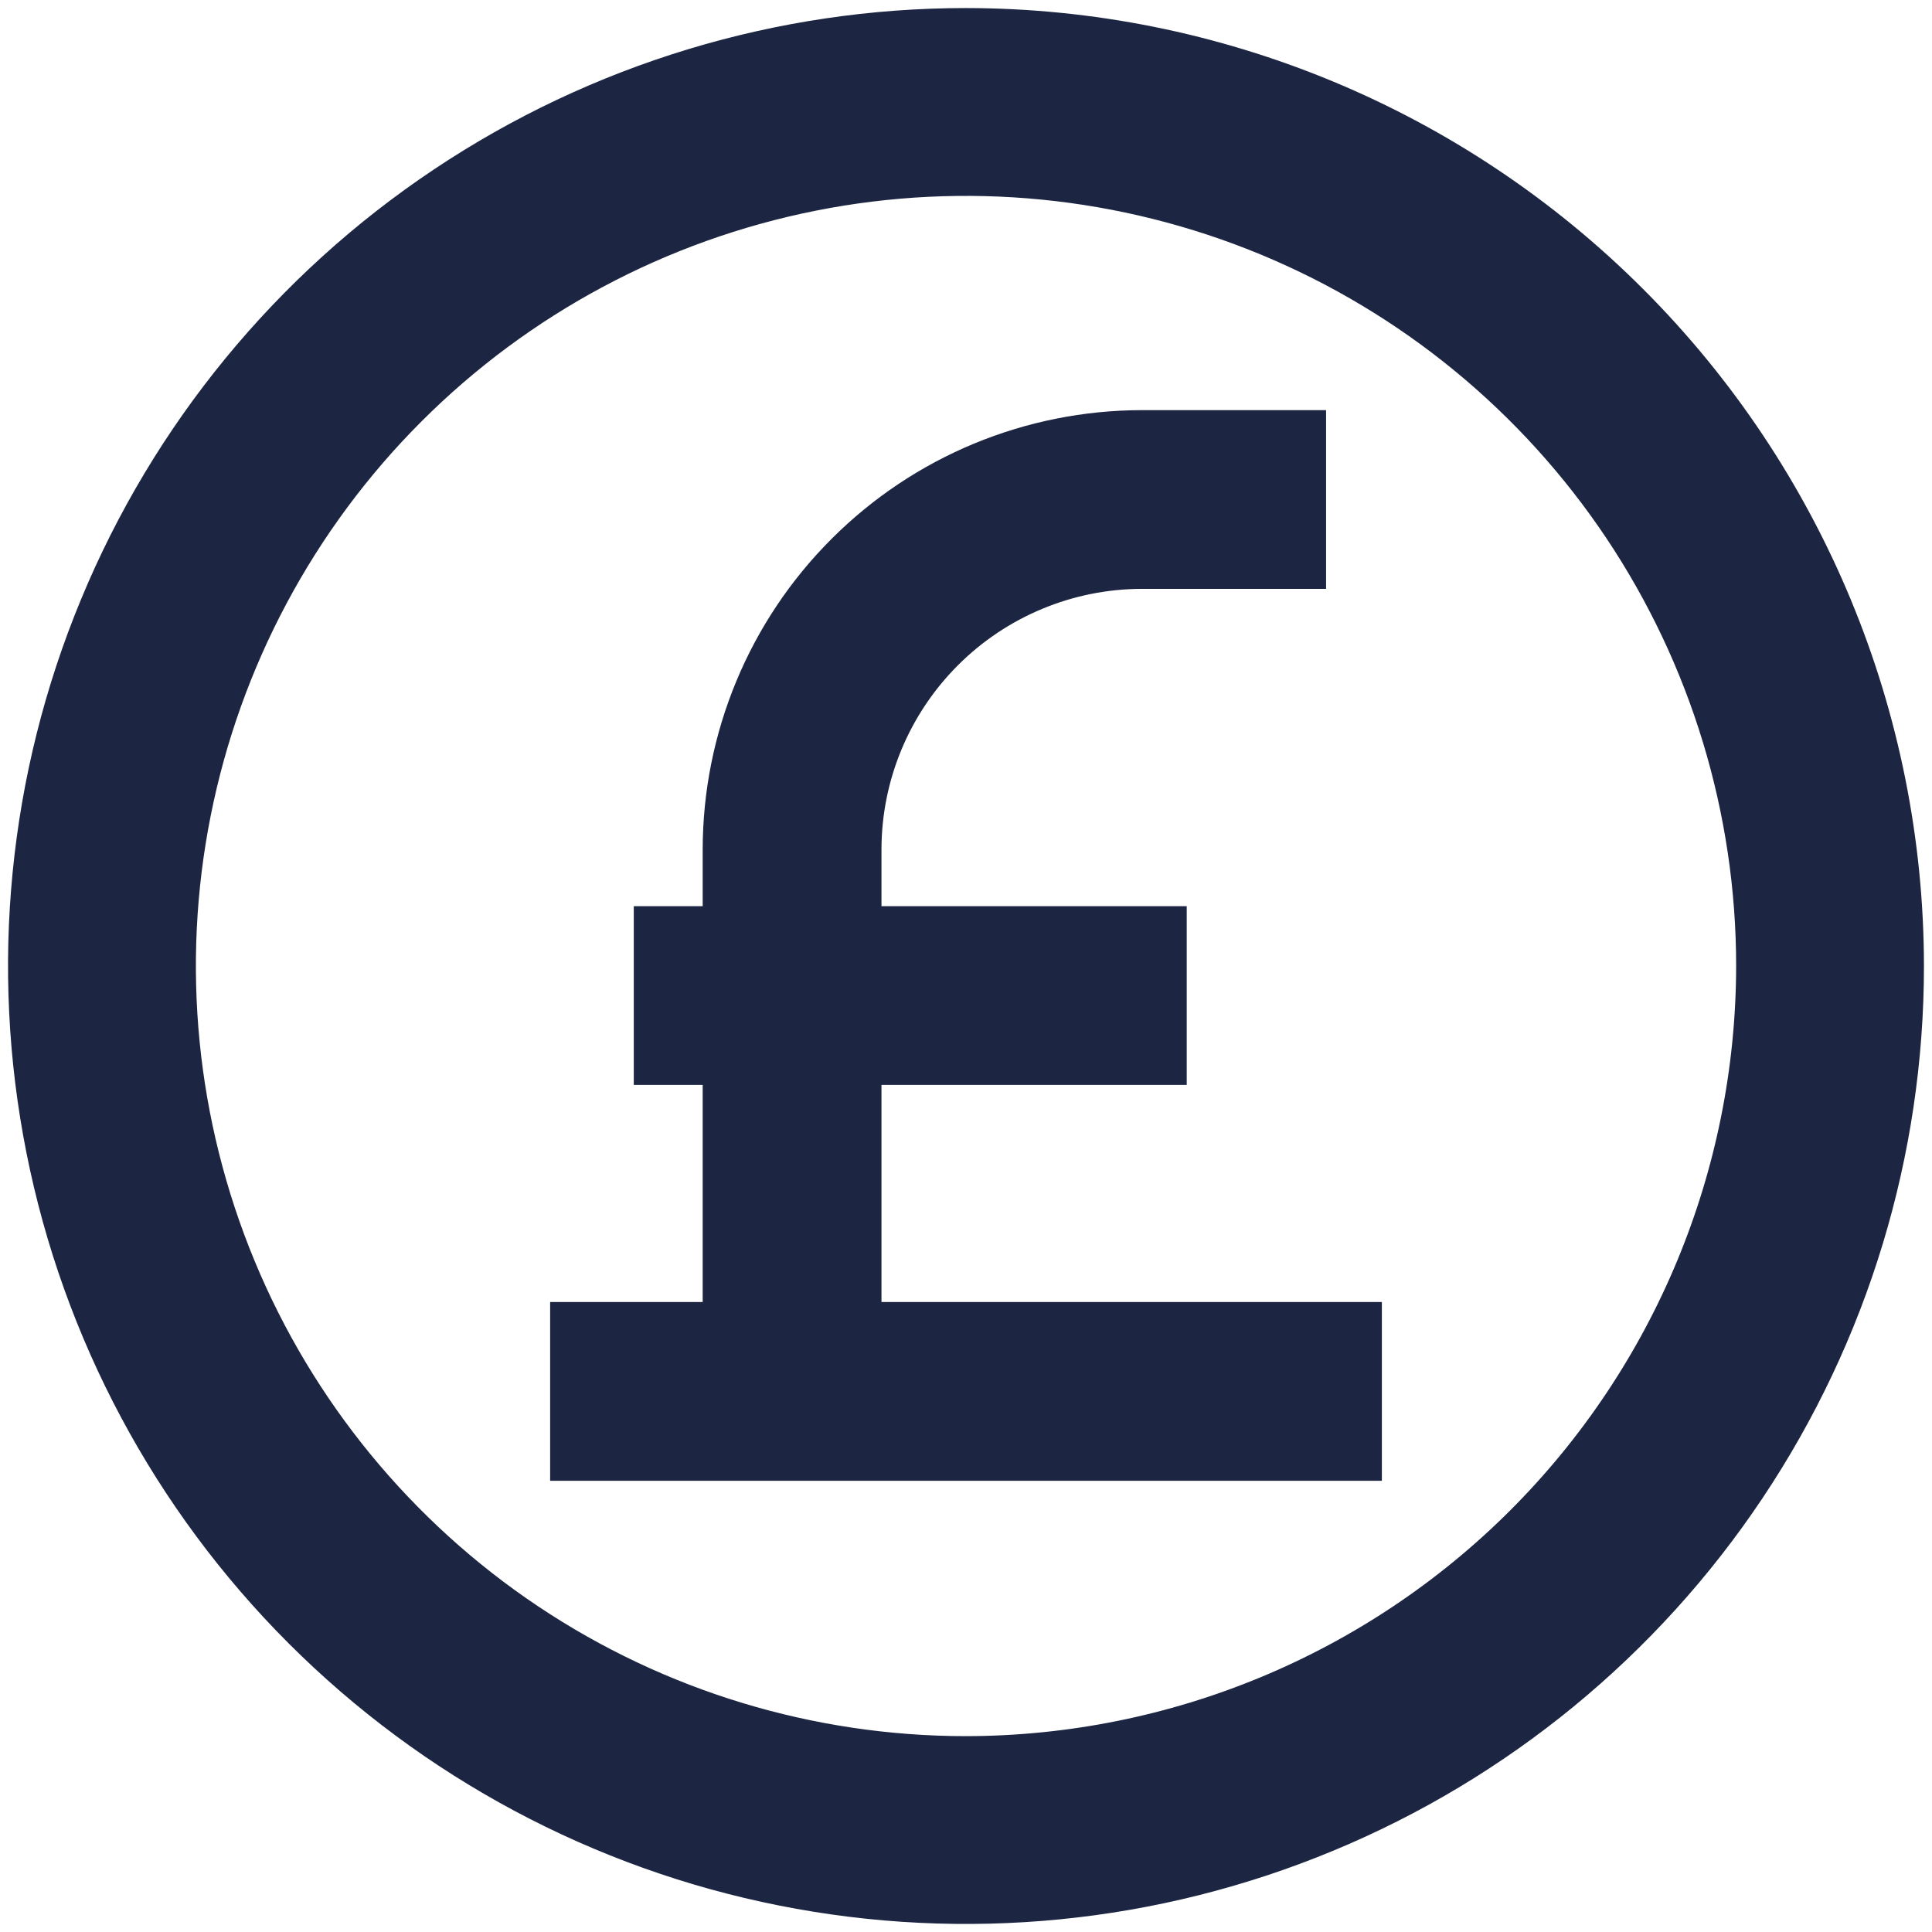 <svg width="24" height="24" viewBox="0 0 24 24" fill="none" xmlns="http://www.w3.org/2000/svg">
<path d="M12 0.3H12C9.686 0.3 7.424 0.986 5.5 2.272C3.576 3.557 2.076 5.385 1.191 7.523C0.305 9.661 0.073 12.013 0.525 14.283C0.976 16.552 2.091 18.637 3.727 20.273C5.363 21.909 7.448 23.024 9.717 23.475C11.987 23.927 14.339 23.695 16.477 22.809C18.615 21.924 20.443 20.424 21.728 18.5C23.014 16.576 23.7 14.314 23.7 12V12C23.697 8.898 22.463 5.924 20.269 3.731C18.076 1.537 15.102 0.303 12 0.3ZM12 21.767C10.068 21.767 8.18 21.194 6.574 20.121C4.968 19.047 3.716 17.522 2.977 15.738C2.238 13.953 2.044 11.989 2.421 10.095C2.798 8.2 3.728 6.46 5.094 5.094C6.46 3.728 8.2 2.798 10.095 2.421C11.989 2.044 13.953 2.238 15.738 2.977C17.522 3.716 19.047 4.968 20.121 6.574C21.194 8.18 21.767 10.068 21.767 12C21.764 14.589 20.734 17.072 18.903 18.903C17.072 20.734 14.589 21.764 12 21.767Z" fill="#1C2642" stroke="#1C2642" stroke-width="0.4"/>
<path d="M8.929 10.551V11.457H8.273H8.073V11.657V13.077V13.277H8.273H8.929V16.374H7.234H7.034V16.574V17.995V18.195H7.234H16.766H16.966V17.995V16.574V16.374H16.766H10.75V13.277H14.342H14.542V13.077V11.657V11.457H14.342H10.75L10.75 10.551C10.75 10.551 10.75 10.551 10.75 10.551C10.75 10.551 10.75 10.551 10.75 10.551C10.751 9.64 11.114 8.767 11.758 8.123C12.402 7.479 13.275 7.116 14.186 7.115C14.186 7.115 14.186 7.115 14.186 7.115L16.073 7.115H16.273V6.915V5.495V5.295H16.073L14.186 5.295L14.186 5.295C12.792 5.296 11.456 5.85 10.471 6.836C9.485 7.821 8.931 9.157 8.929 10.551V10.551Z" fill="#1C2642" stroke="#1C2642" stroke-width="0.4"/>
</svg>